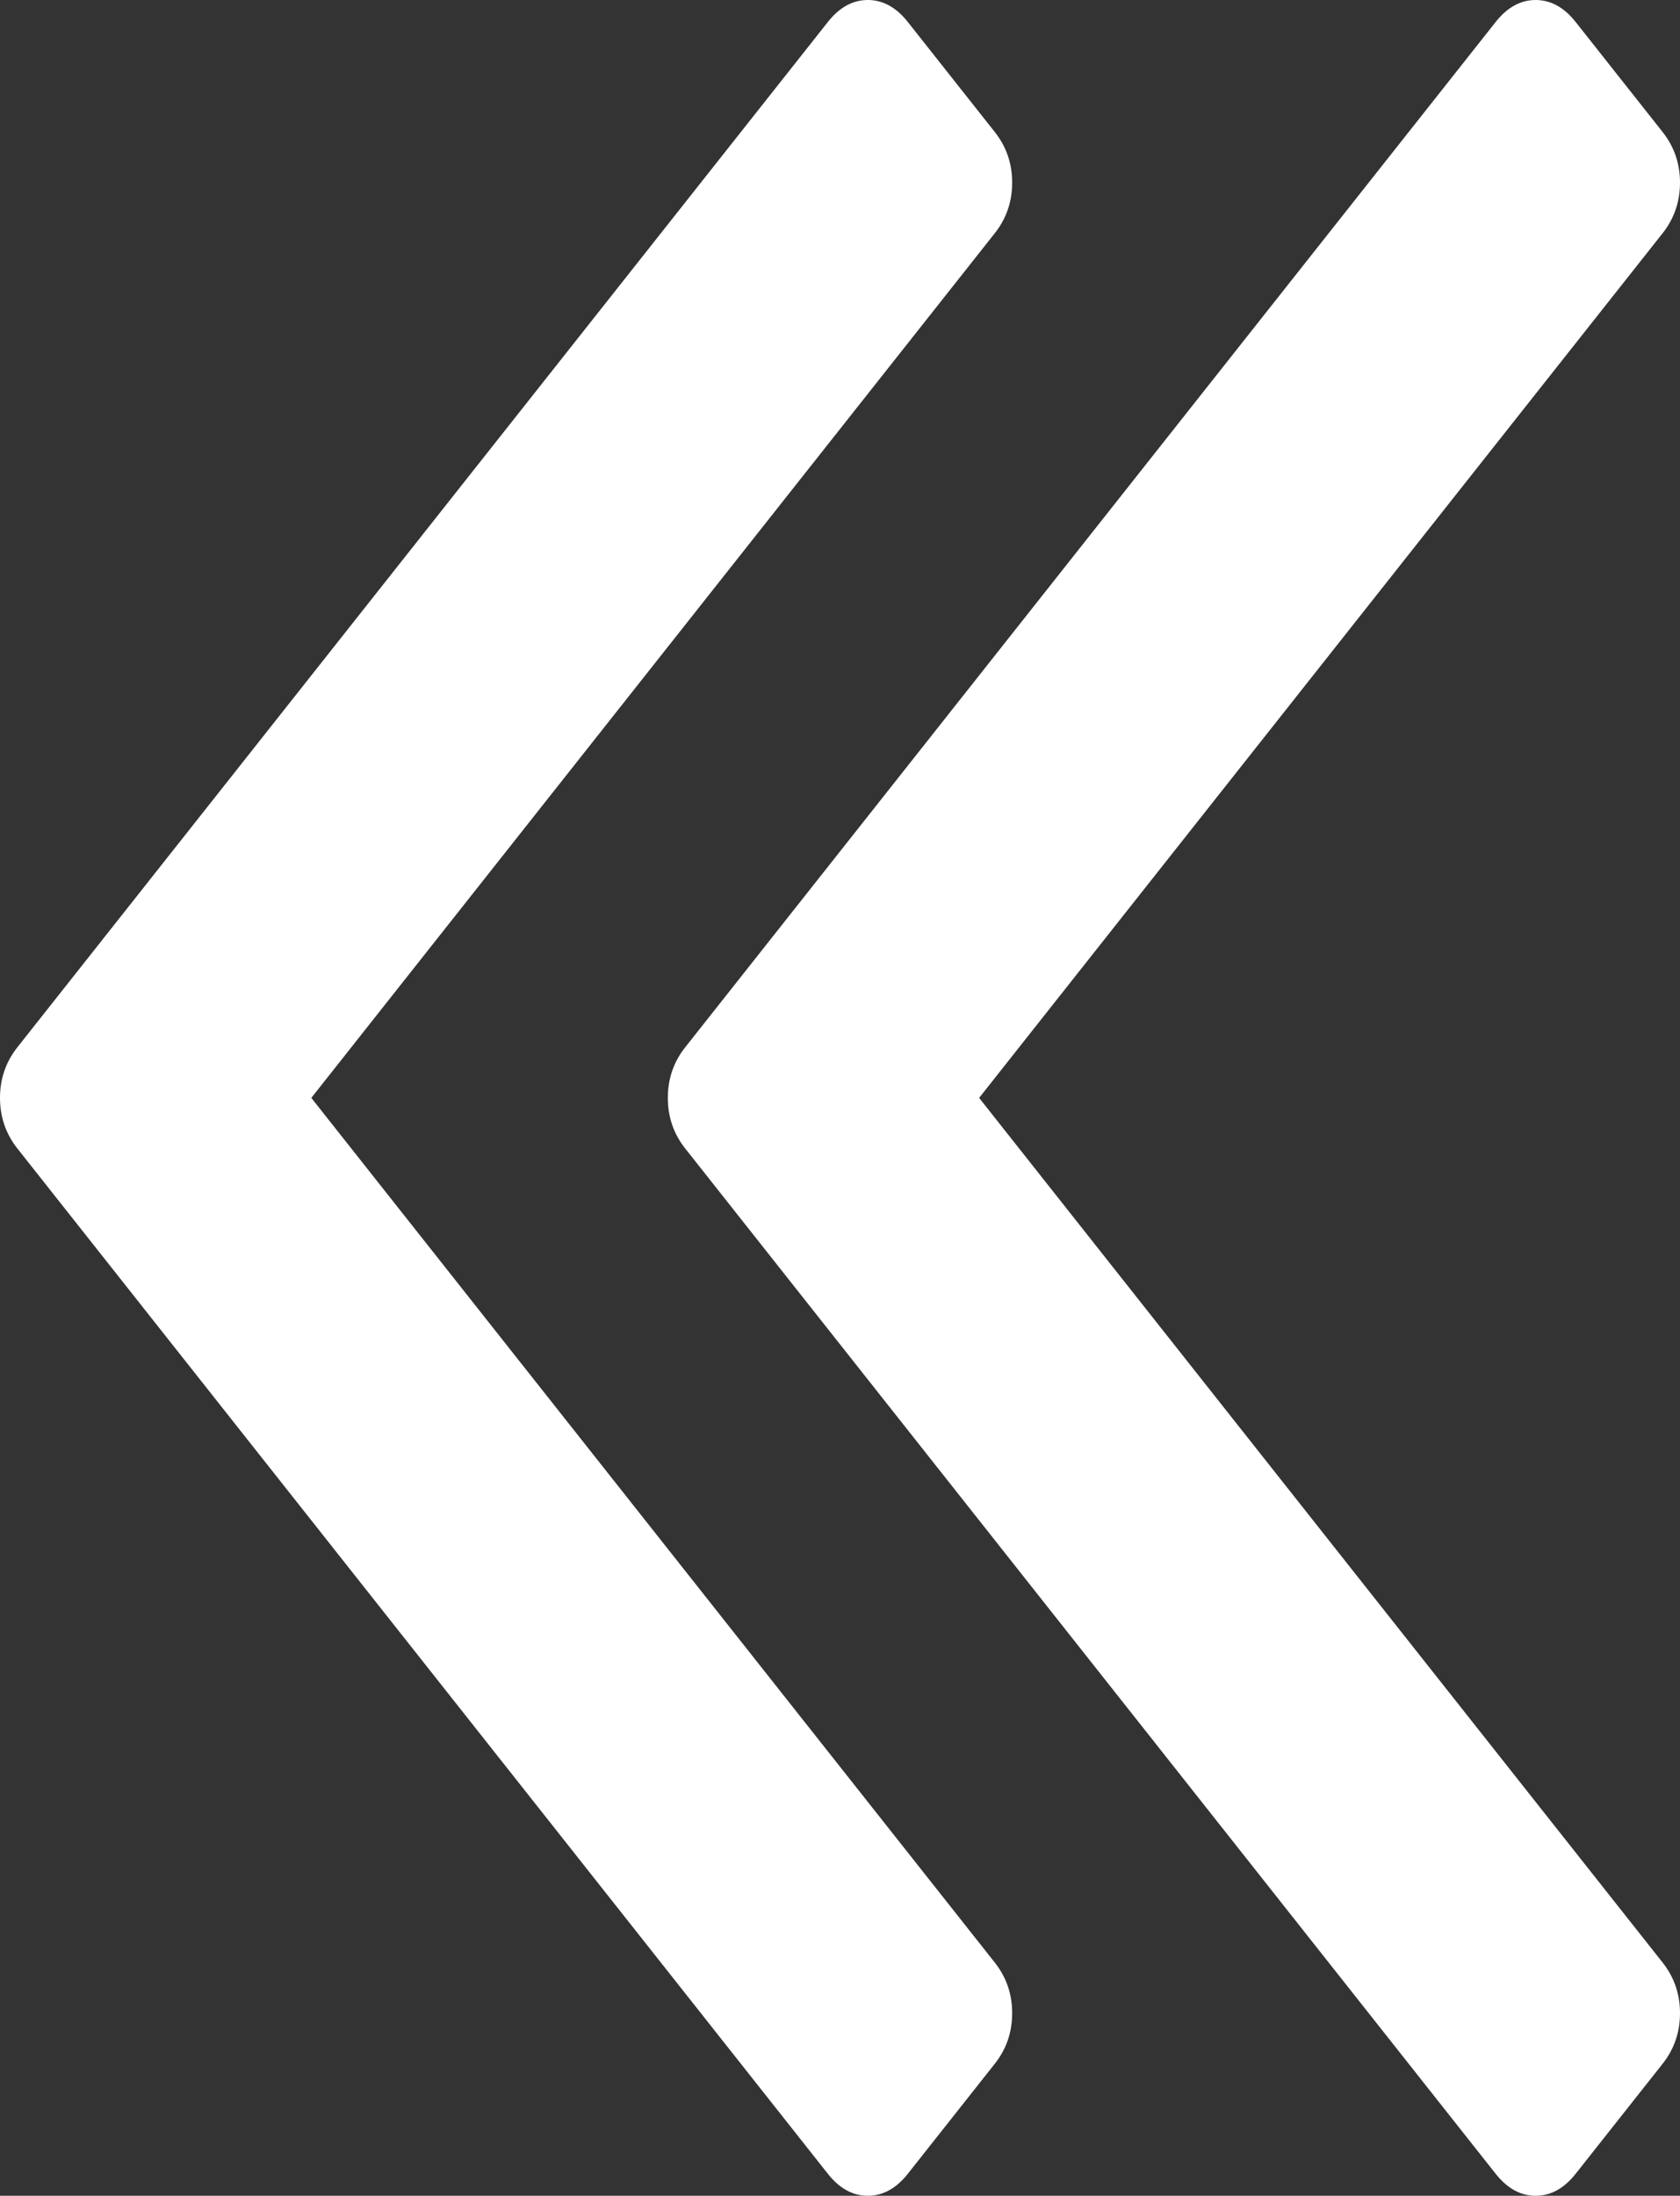 ﻿<?xml version="1.0" encoding="utf-8"?>
<svg version="1.1" xmlns:xlink="http://www.w3.org/1999/xlink" width="75px" height="98px" xmlns="http://www.w3.org/2000/svg">
  <rect width="100%" height="100%" fill="#333333" stroke="none"/>
  <g transform="matrix(1 0 0 1 -24 -308 )">
    <path d="M 44.41 87.591  C 44.928 88.246  45.186 88.999  45.186 89.85  C 45.186 90.701  44.928 91.454  44.41 92.108  L 40.528 97.018  C 40.01 97.673  39.415 98  38.742 98  C 38.069 98  37.474 97.673  36.957 97.018  L 0.776 51.259  C 0.259 50.604  0 49.851  0 49  C 0 48.149  0.259 47.396  0.776 46.741  L 36.957 0.982  C 37.474 0.327  38.069 0  38.742 0  C 39.415 0  40.01 0.327  40.528 0.982  L 44.41 5.892  C 44.928 6.546  45.186 7.299  45.186 8.15  C 45.186 9.001  44.928 9.754  44.41 10.409  L 13.898 49  L 44.41 87.591  Z M 74.224 87.591  C 74.741 88.246  75 88.999  75 89.85  C 75 90.701  74.741 91.454  74.224 92.108  L 70.342 97.018  C 69.824 97.673  69.229 98  68.556 98  C 67.883 98  67.288 97.673  66.77 97.018  L 30.59 51.259  C 30.072 50.604  29.814 49.851  29.814 49  C 29.814 48.149  30.072 47.396  30.59 46.741  L 66.77 0.982  C 67.288 0.327  67.883 0  68.556 0  C 69.229 0  69.824 0.327  70.342 0.982  L 74.224 5.892  C 74.741 6.546  75 7.299  75 8.15  C 75 9.001  74.741 9.754  74.224 10.409  L 43.711 49  L 74.224 87.591  Z " fill-rule="nonzero" fill="#ffffff" stroke="none" transform="matrix(1 0 0 1 24 308 )" />
  </g>
</svg>